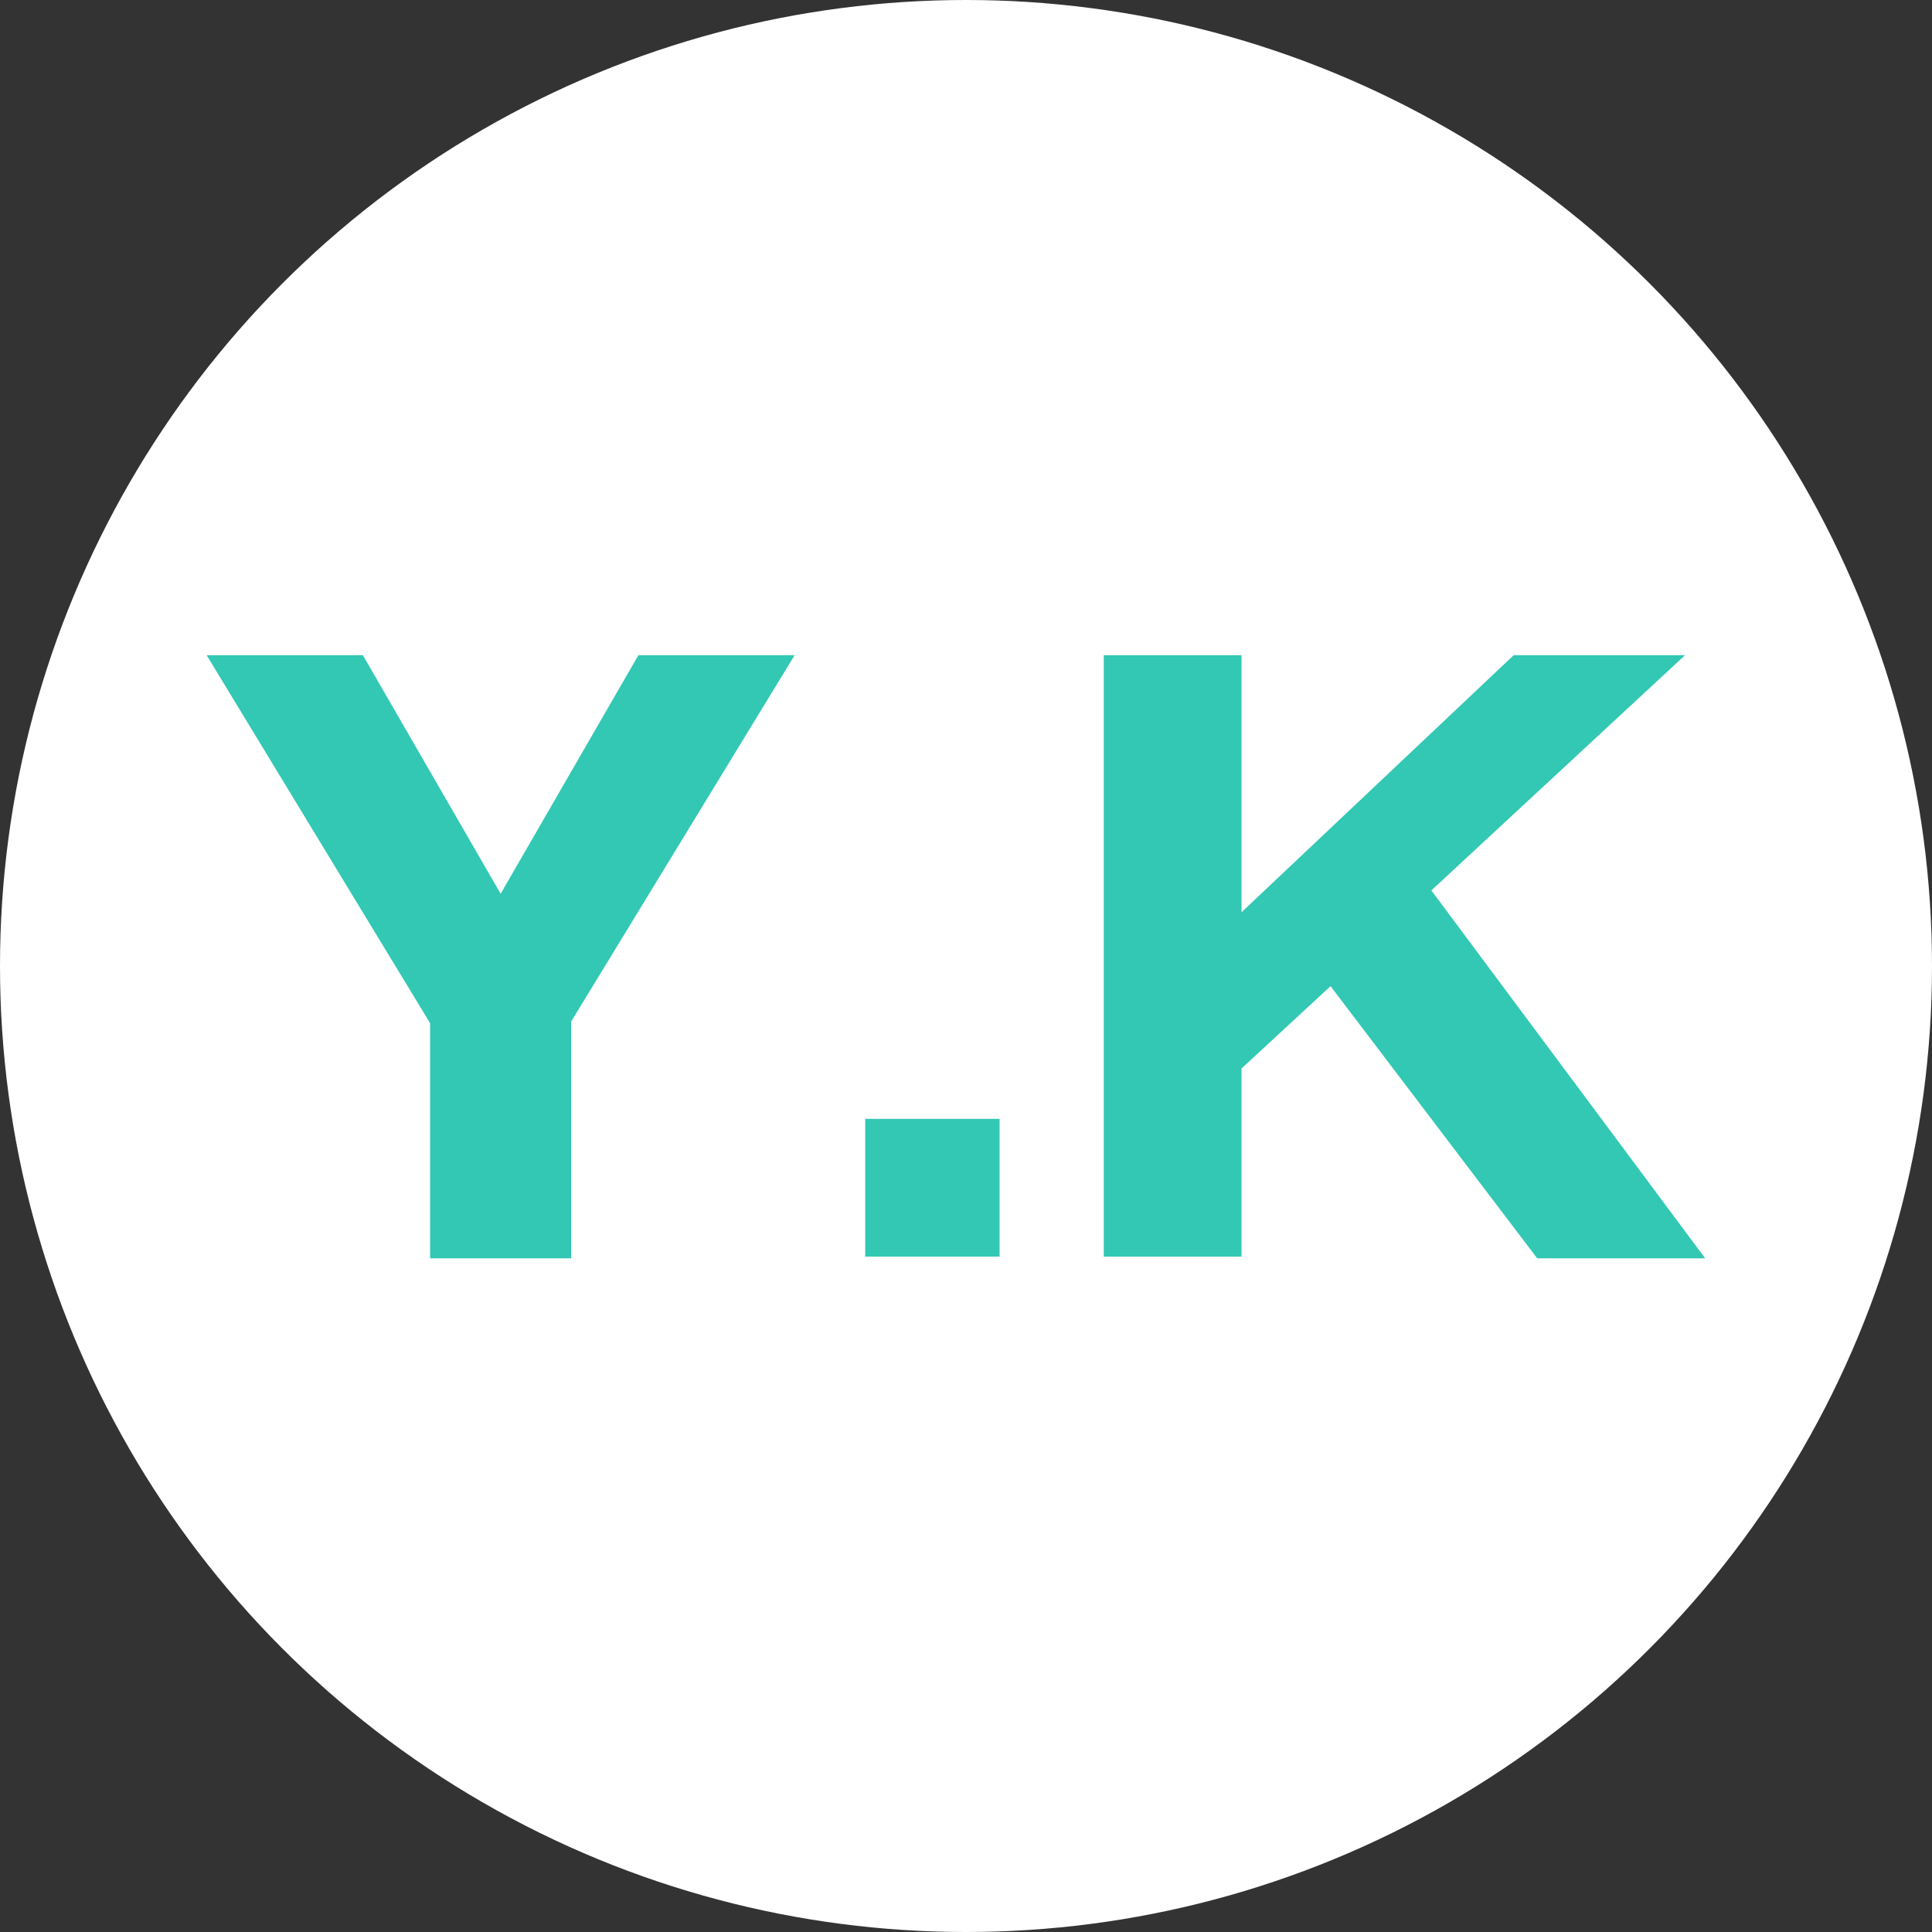 <?xml version="1.0" encoding="utf-8"?>
<!-- Generator: Adobe Illustrator 28.1.0, SVG Export Plug-In . SVG Version: 6.00 Build 0)  -->
<svg version="1.1" id="レイヤー_1" xmlns="http://www.w3.org/2000/svg" xmlns:xlink="http://www.w3.org/1999/xlink" x="0px"
	 y="0px" viewBox="0 0 115 115" style="enable-background:new 0 0 115 115;" xml:space="preserve">
<rect x="0" y="0" width="115" height="115" fill="#333333" stroke="none"/>
<style type="text/css">
	.st0{fill:#FFFFFF;}
	.st1{fill:#32C8B4;}
</style>
<circle class="st0" cx="57.5" cy="57.5" r="57.5"/>
<g>
	<path class="st1" d="M34,74.9h-8.4v-14L12.3,39h9.3l8.2,14.2L38,39h9.3L34,60.8V74.9z"/>
	<path class="st1" d="M59.5,66.6v8.2h-8v-8.2H59.5z"/>
	<path class="st1" d="M73.9,63.6v11.2h-8.2V39h8.2v15.3L90.1,39h10.2L85.2,53l16.3,21.9h-10L79.2,58.7L73.9,63.6z"/>
</g>
</svg>
